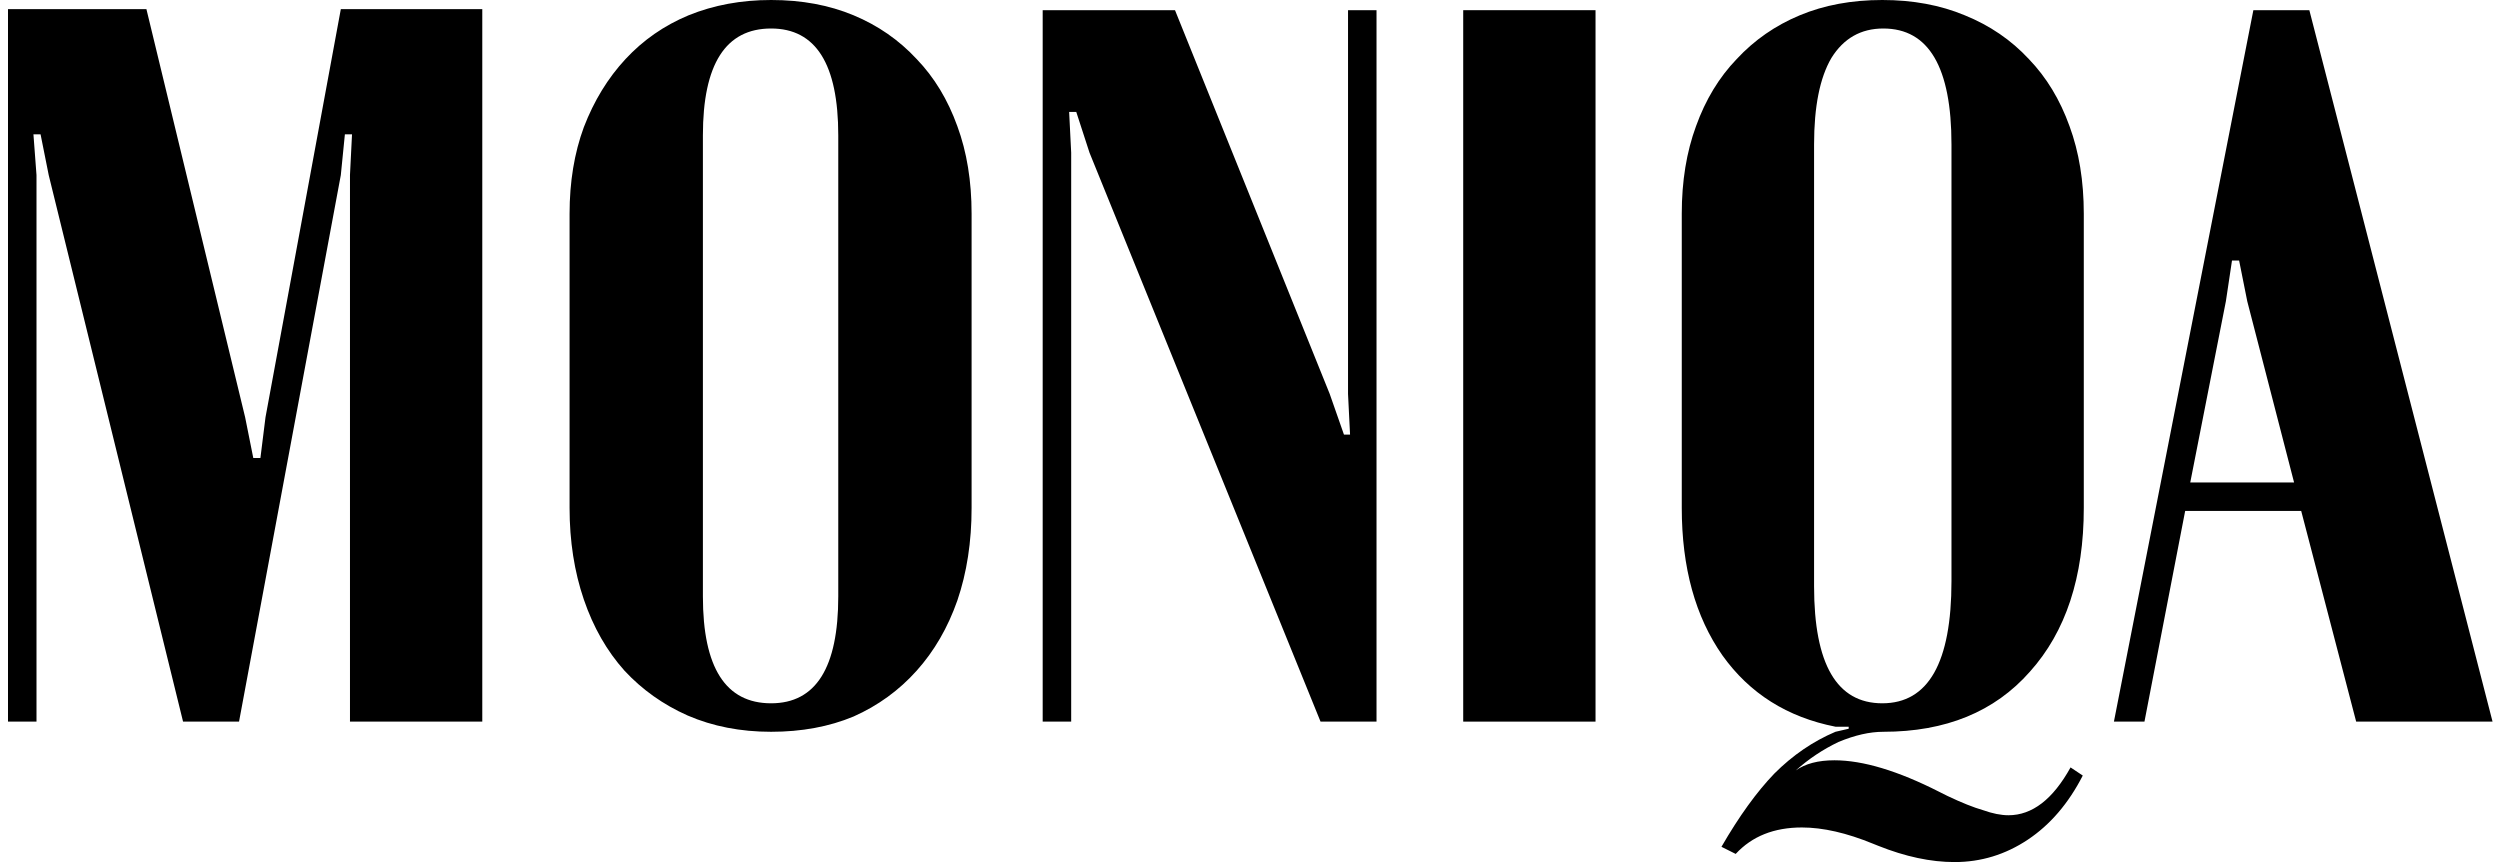 <svg width="232" height="80" viewBox="0 0 232 80" fill="none" xmlns="http://www.w3.org/2000/svg">
<path d="M44.756 66.966H32.478V16.246L32.667 12.467H32.005L31.628 16.246L22.183 66.966H16.988L4.52 16.246L3.765 12.467H3.103L3.387 16.246V66.966H0.742V0.85H13.588L22.749 38.725L23.505 42.503H24.166L24.638 38.725L31.628 0.85H44.756V66.966Z" fill="black"/>
<path d="M52.856 19.835C52.856 16.875 53.297 14.199 54.179 11.806C55.123 9.351 56.414 7.241 58.051 5.478C59.688 3.715 61.64 2.361 63.907 1.417C66.237 0.472 68.787 0 71.558 0C74.391 0 76.941 0.472 79.208 1.417C81.475 2.361 83.427 3.715 85.064 5.478C86.701 7.178 87.96 9.256 88.842 11.712C89.724 14.105 90.164 16.812 90.164 19.835V47.131C90.164 50.279 89.724 53.144 88.842 55.726C87.96 58.245 86.701 60.417 85.064 62.243C83.427 64.069 81.475 65.486 79.208 66.493C76.941 67.438 74.391 67.91 71.558 67.91C68.724 67.91 66.142 67.406 63.813 66.399C61.546 65.392 59.594 64.006 57.957 62.243C56.319 60.417 55.06 58.213 54.179 55.632C53.297 53.05 52.856 50.216 52.856 47.131V19.835ZM65.229 55.348C65.229 61.96 67.339 65.266 71.558 65.266C75.713 65.266 77.791 61.96 77.791 55.348V12.562C77.791 5.95 75.713 2.645 71.558 2.645C67.339 2.645 65.229 5.95 65.229 12.562V55.348Z" fill="black"/>
<path d="M123.396 36.553L124.719 40.331H125.285L125.097 36.553V0.945H127.741V66.966H122.546L101.106 14.168L99.878 10.39H99.217L99.406 14.168V66.966H96.761V0.945H109.04L123.396 36.553Z" fill="black"/>
<path d="M148.065 0.945V66.966H135.786V0.945H148.065Z" fill="black"/>
<path d="M171.558 67.627V67.438H170.33C165.859 66.556 162.364 64.353 159.846 60.826C157.327 57.237 156.068 52.672 156.068 47.131V19.835C156.068 16.812 156.508 14.105 157.39 11.712C158.271 9.256 159.531 7.178 161.168 5.478C162.805 3.715 164.757 2.361 167.024 1.417C169.291 0.472 171.841 0 174.674 0C177.508 0 180.058 0.472 182.325 1.417C184.655 2.361 186.638 3.715 188.275 5.478C189.913 7.178 191.172 9.256 192.053 11.712C192.935 14.105 193.376 16.812 193.376 19.835V47.131C193.376 53.554 191.707 58.623 188.37 62.338C185.096 66.053 180.562 67.91 174.769 67.91C173.51 67.91 172.124 68.225 170.613 68.855C169.165 69.547 167.842 70.429 166.646 71.499C167.528 70.87 168.724 70.555 170.235 70.555C172.88 70.555 176.123 71.531 179.964 73.483L180.719 73.861C182.042 74.49 183.144 74.931 184.025 75.183C184.907 75.498 185.694 75.655 186.386 75.655C188.59 75.655 190.511 74.175 192.148 71.216L193.281 71.972C191.959 74.553 190.259 76.537 188.181 77.922C186.103 79.307 183.836 80 181.38 80C179.177 80 176.815 79.496 174.297 78.489L173.824 78.3C171.369 77.292 169.165 76.789 167.213 76.789C164.631 76.789 162.585 77.607 161.073 79.244L159.751 78.583C161.388 75.75 163.025 73.483 164.663 71.783C166.363 70.083 168.252 68.792 170.33 67.91L171.558 67.627ZM168.346 54.404C168.346 61.645 170.456 65.266 174.674 65.266C178.956 65.266 181.097 61.488 181.097 53.931V13.412C181.097 6.234 178.988 2.645 174.769 2.645C172.691 2.645 171.085 3.558 169.952 5.384C168.881 7.21 168.346 9.886 168.346 13.412V54.404Z" fill="black"/>
<path d="M209.112 0.945H214.307L231.308 66.966H218.652L213.551 47.414H202.784L199.006 66.966H196.172L209.112 0.945ZM206.562 27.957L203.256 44.77H212.89L208.545 27.957L207.79 24.18H207.129L206.562 27.957Z" fill="black"/>
</svg>

